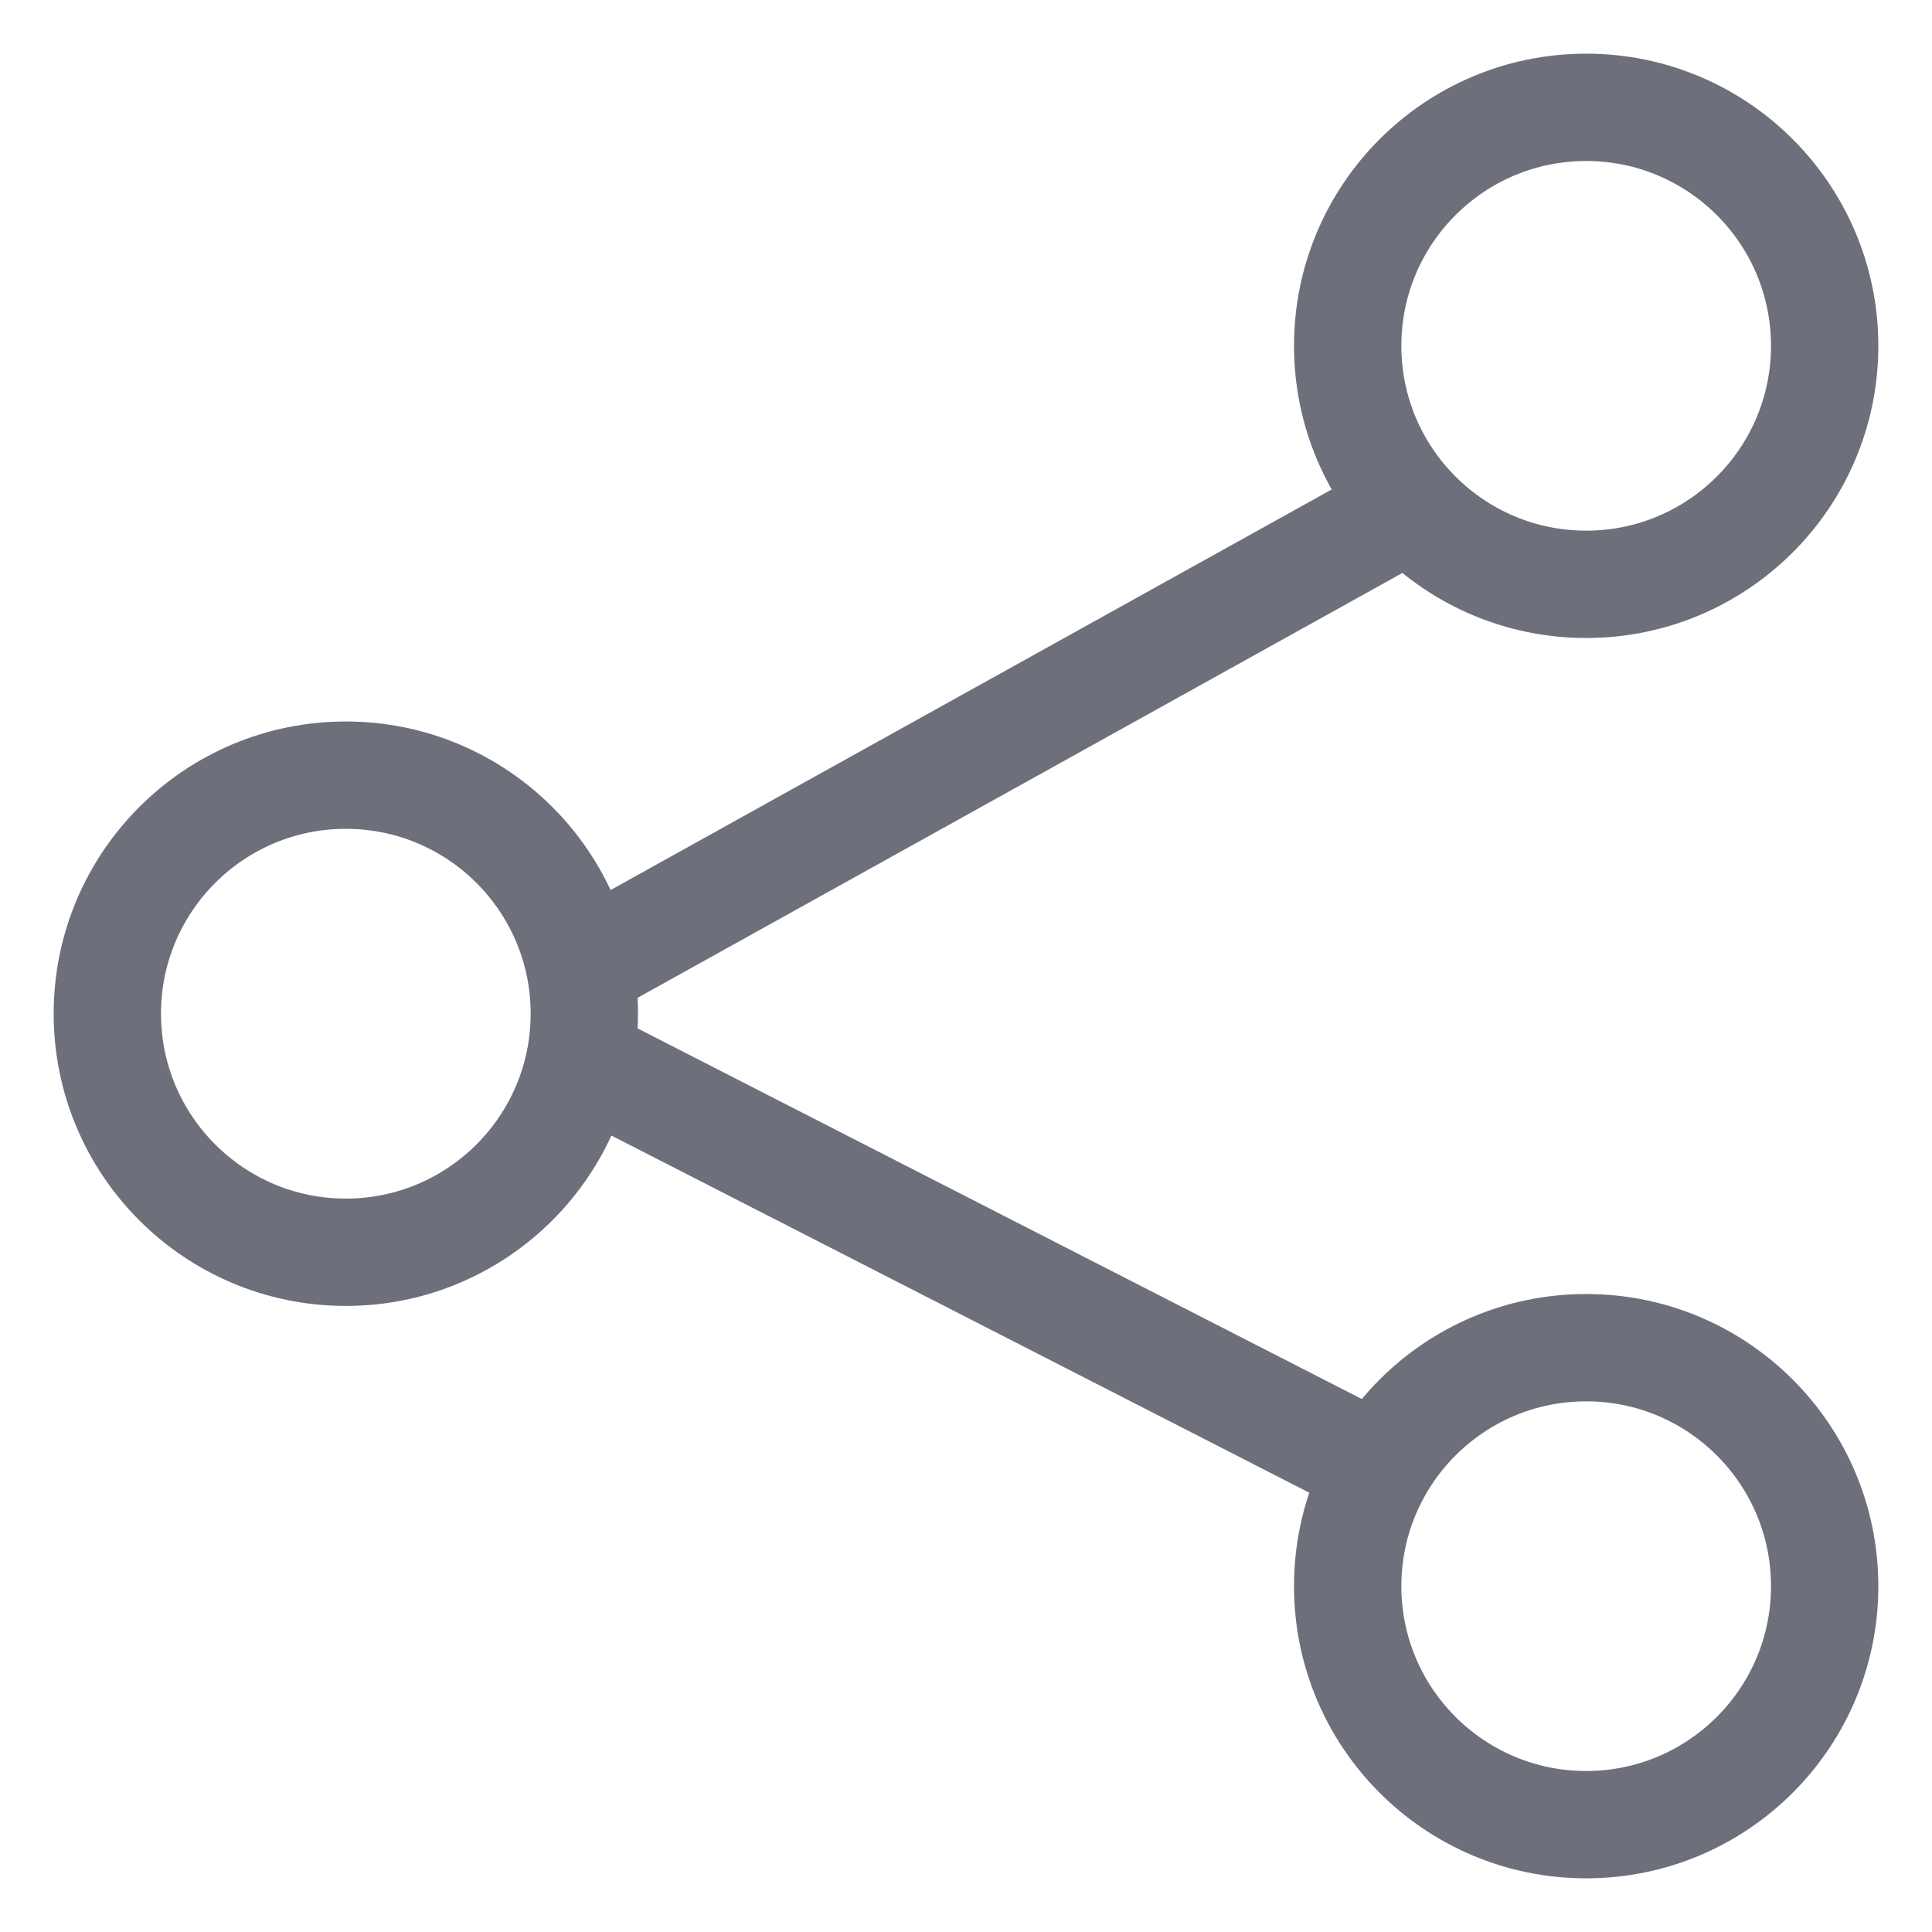 <?xml version="1.0" encoding="UTF-8"?>
<svg width="18px" height="18px" viewBox="0 0 18 18" version="1.1" xmlns="http://www.w3.org/2000/svg" xmlns:xlink="http://www.w3.org/1999/xlink">
    <!-- Generator: Sketch 52.2 (67145) - http://www.bohemiancoding.com/sketch -->
    <title>share_ic</title>
    <desc>Created with Sketch.</desc>
    <g id="Home" stroke="none" stroke-width="1" fill="none" fill-rule="evenodd">
        <g id="Noticias-detalle" transform="translate(-245, -876)" stroke="#6D6F7B">
            <g id="Group-2" transform="translate(209, 246)">
                <g id="Group-11" transform="translate(37, 629)">
                    <g id="Group-10" transform="translate(0, 2)">
                        <g id="share_ic">
                            <g id="Group-8">
                                <path d="M4.444,8.444 C4.444,9.671 3.449,10.667 2.222,10.667 C0.995,10.667 0,9.671 0,8.444 C0,7.217 0.995,6.222 2.222,6.222 C3.449,6.222 4.444,7.217 4.444,8.444 Z" id="Stroke-855"></path>
                                <path d="M16,13.778 C16,15.005 15.005,16 13.778,16 C12.551,16 11.556,15.005 11.556,13.778 C11.556,12.551 12.551,11.556 13.778,11.556 C15.005,11.556 16,12.551 16,13.778 Z" id="Stroke-856"></path>
                                <path d="M16,2.222 C16,3.449 15.005,4.444 13.778,4.444 C12.551,4.444 11.556,3.449 11.556,2.222 C11.556,0.995 12.551,0 13.778,0 C15.005,0 16,0.995 16,2.222 Z" id="Stroke-857"></path>
                                <path d="M4.444,8 L12.444,3.556" id="Stroke-858"></path>
                                <path d="M4.444,8.889 L11.5,12.5" id="Stroke-859"></path>
                            </g>
                        </g>
                    </g>
                </g>
            </g>
        </g>
    </g>
</svg>
